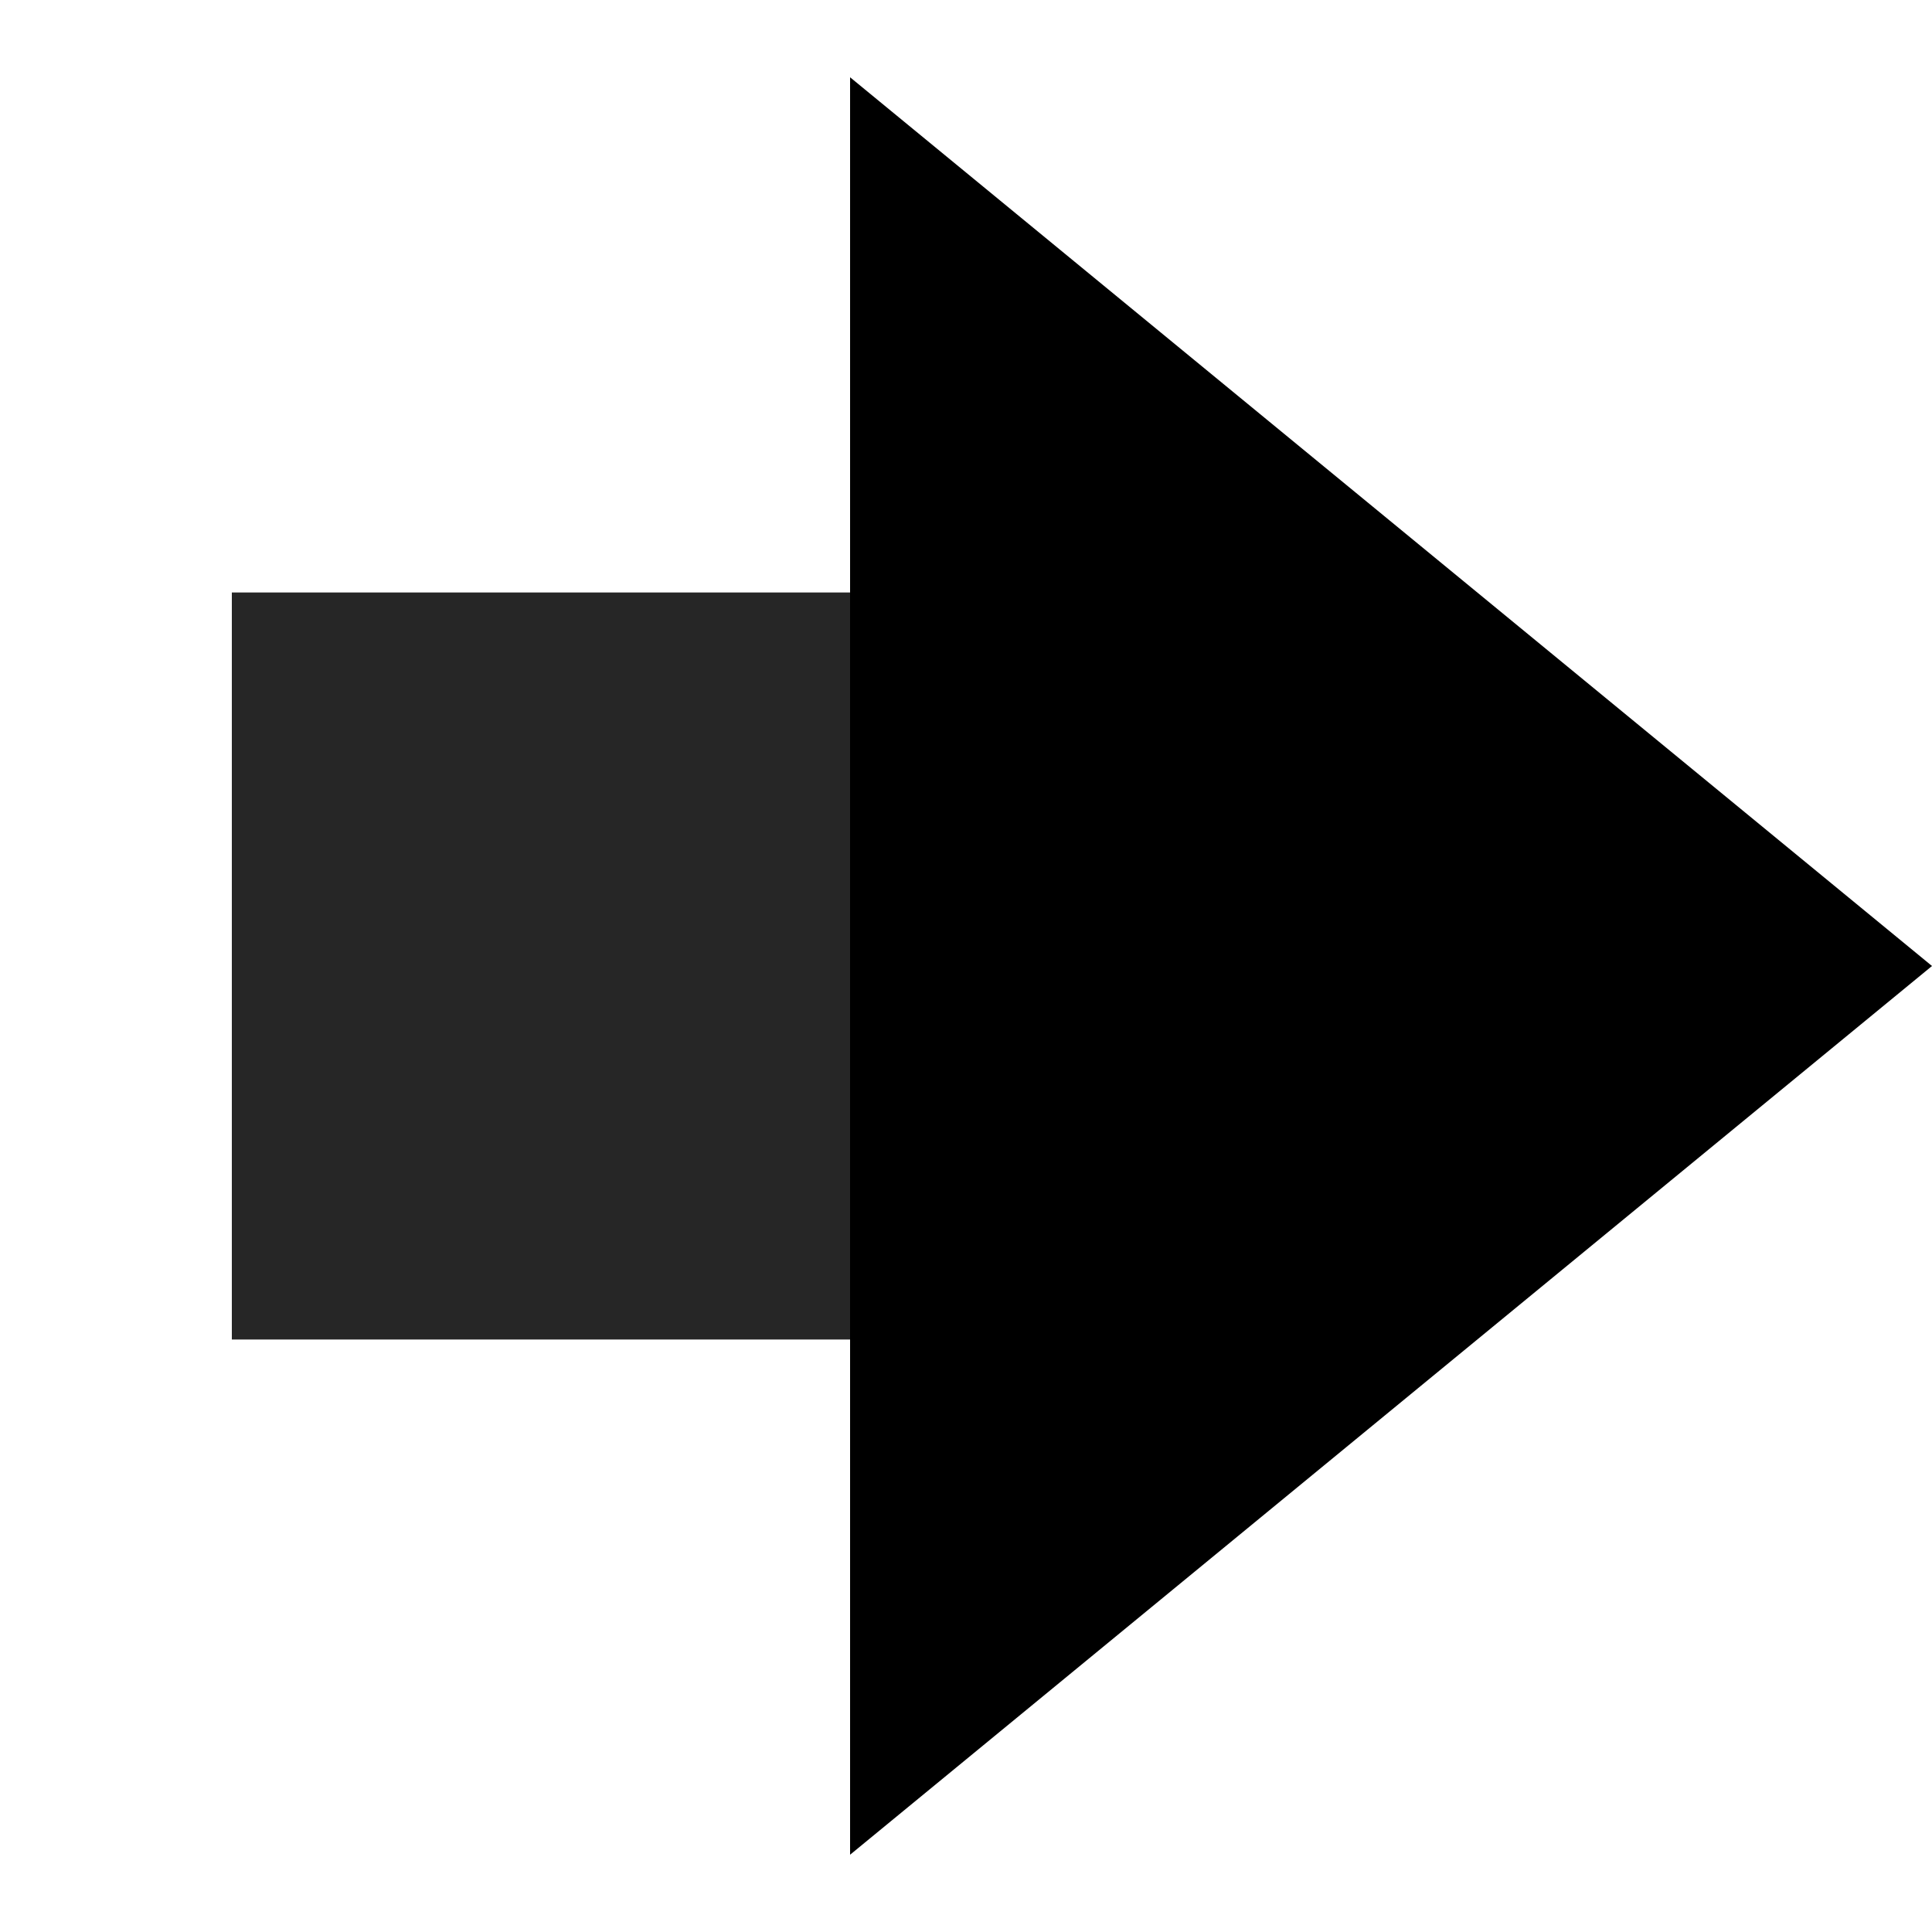 <svg width="75" height="75" viewBox="0 0 75 75" fill="none" xmlns="http://www.w3.org/2000/svg">
<g clip-path="url(#clip0)">
<path d="M75 37.5L33 72L33 3L75 37.5Z" fill="black"/>
<path d="M9 52L9 23L52 23L52 52L9 52Z" fill="black" fill-opacity="0.85"/>
</g>
<defs>
<clipPath id="clip0">
<rect width="75" height="75" fill="white" transform="translate(0 75) rotate(-90)"/>
</clipPath>
</defs>
</svg>
